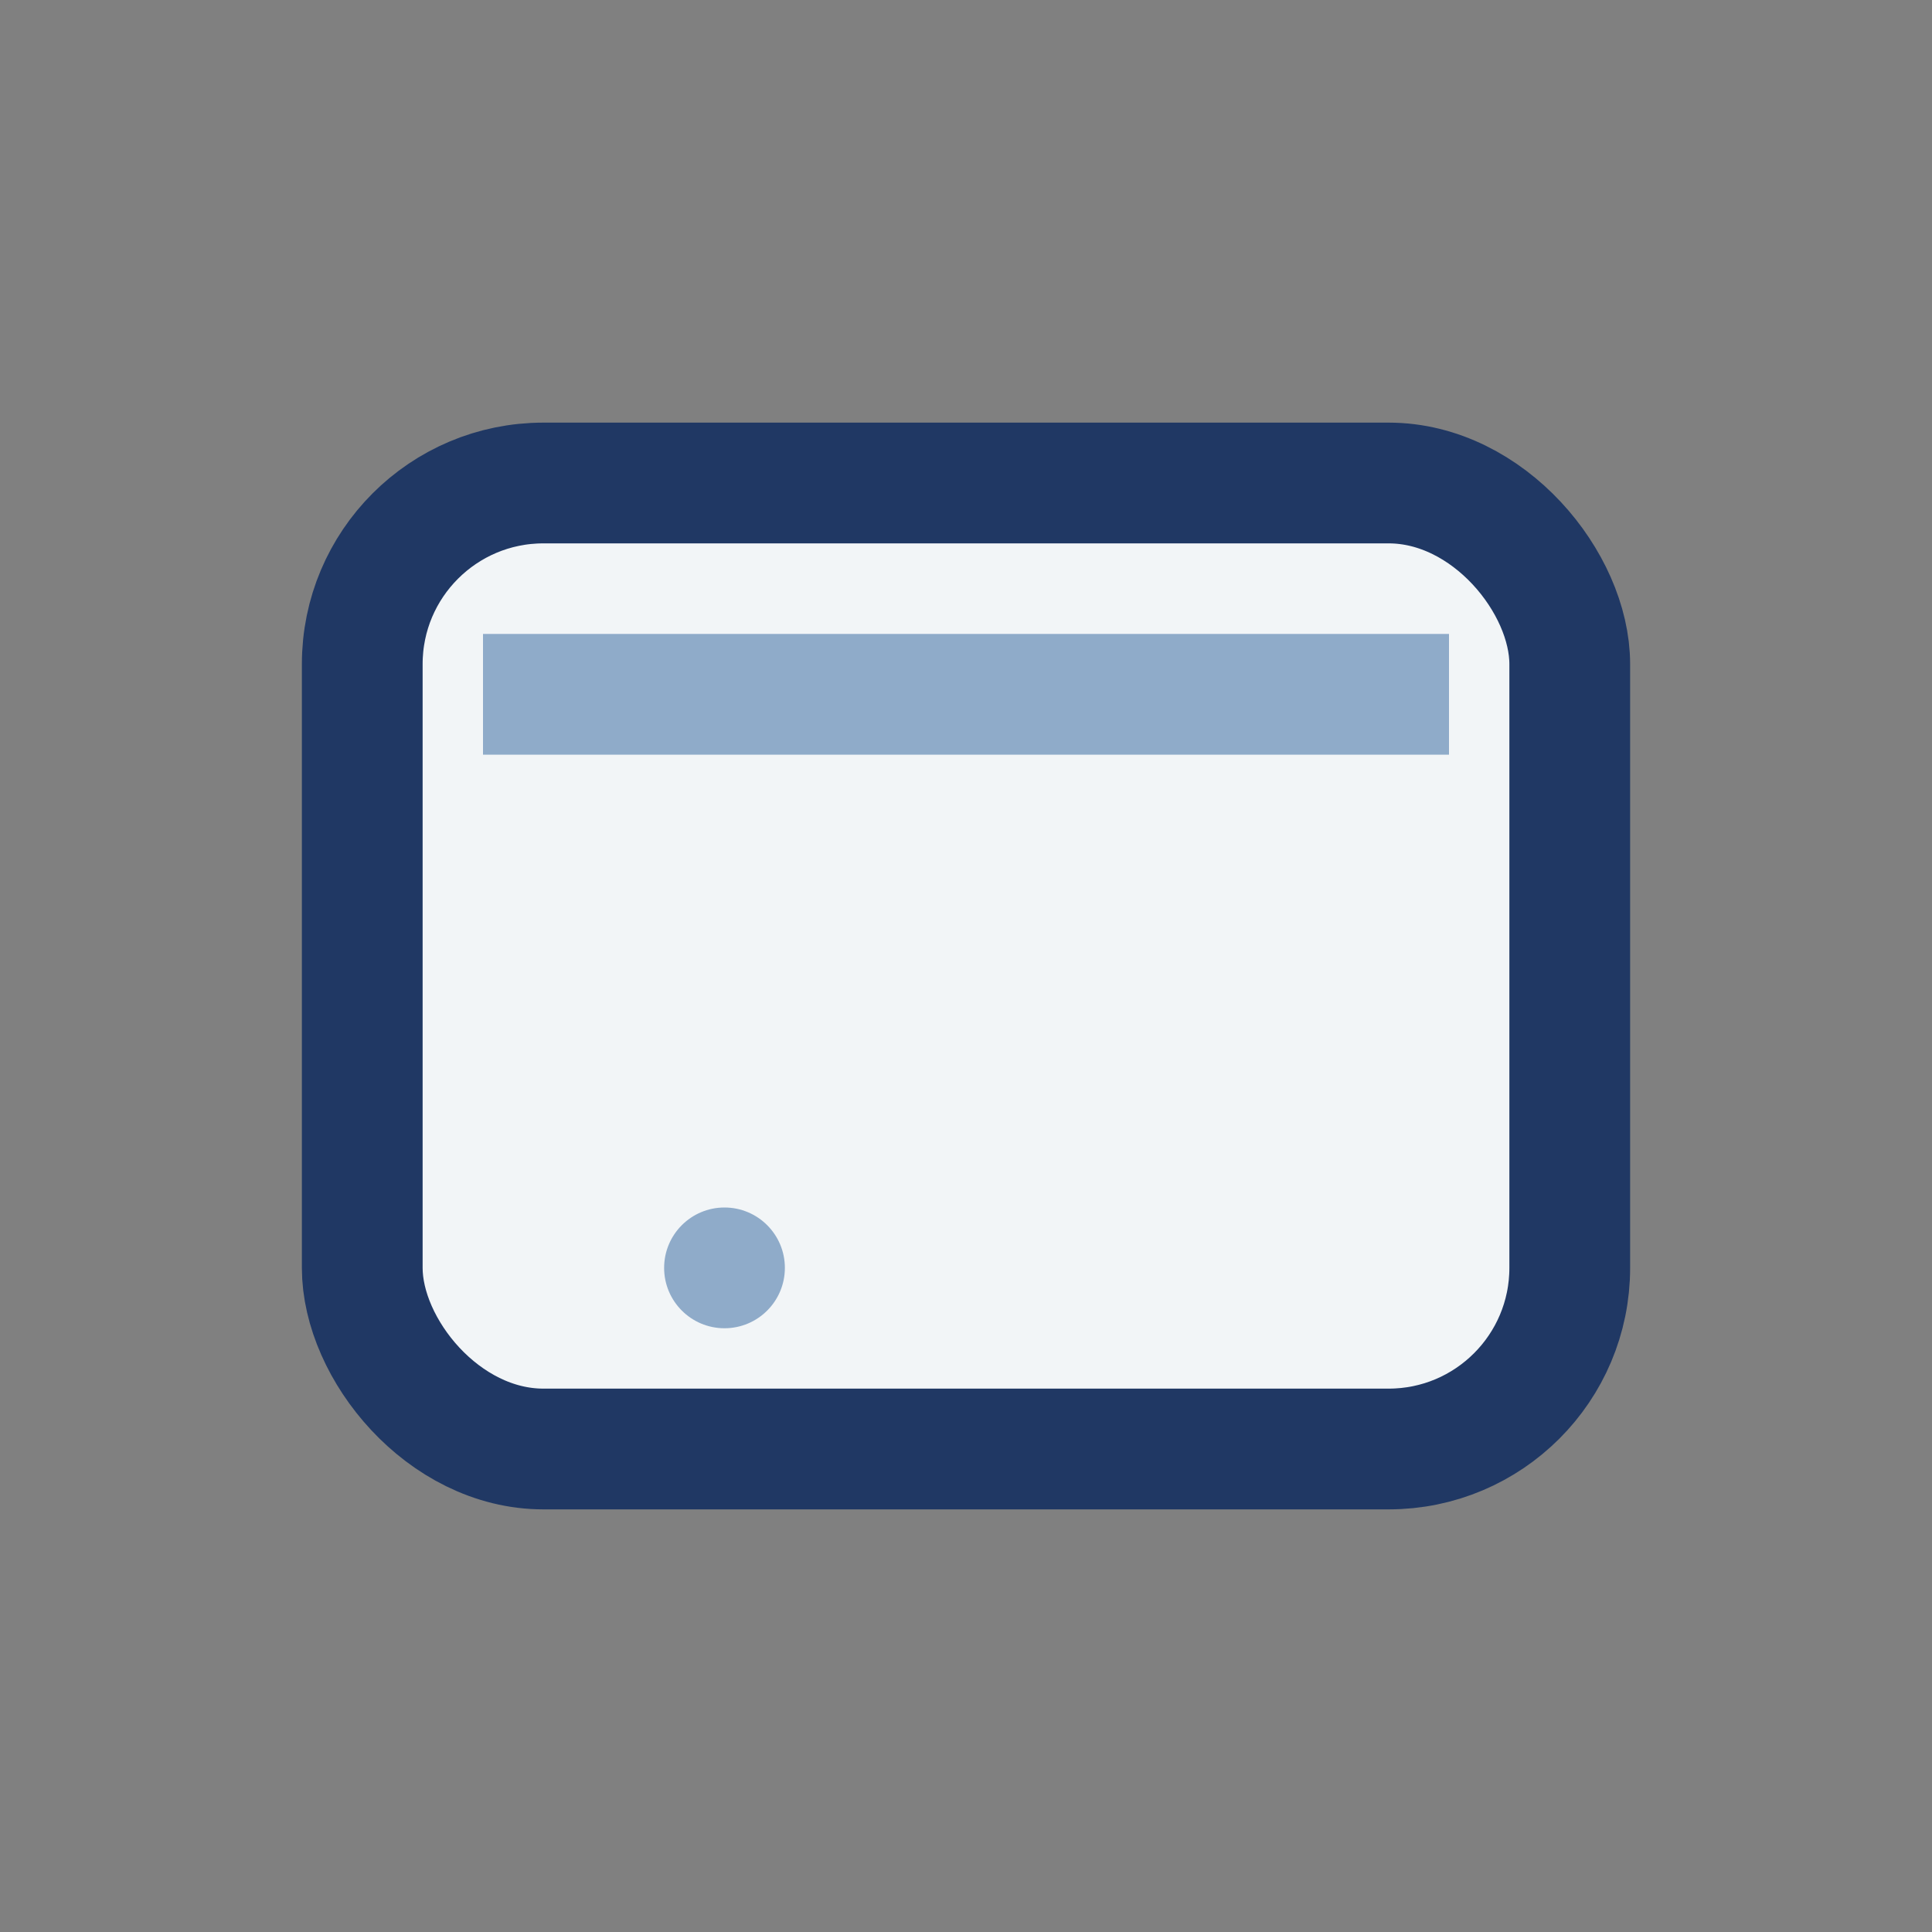 <?xml version="1.0" encoding="UTF-8"?>
<svg xmlns="http://www.w3.org/2000/svg" width="32" height="32" viewBox="0 0 32 32"><rect x="0" y="0" width="32" height="32" fill="#808080" stroke="none"/><rect x="6" y="8" width="20" height="16" rx="3" fill="#F2F5F7" stroke="#203864" stroke-width="2"/><path d="M8 11.5h16" stroke="#8FABC9" stroke-width="2"/><circle cx="12" cy="21" r="1" fill="#8FABC9"/></svg>